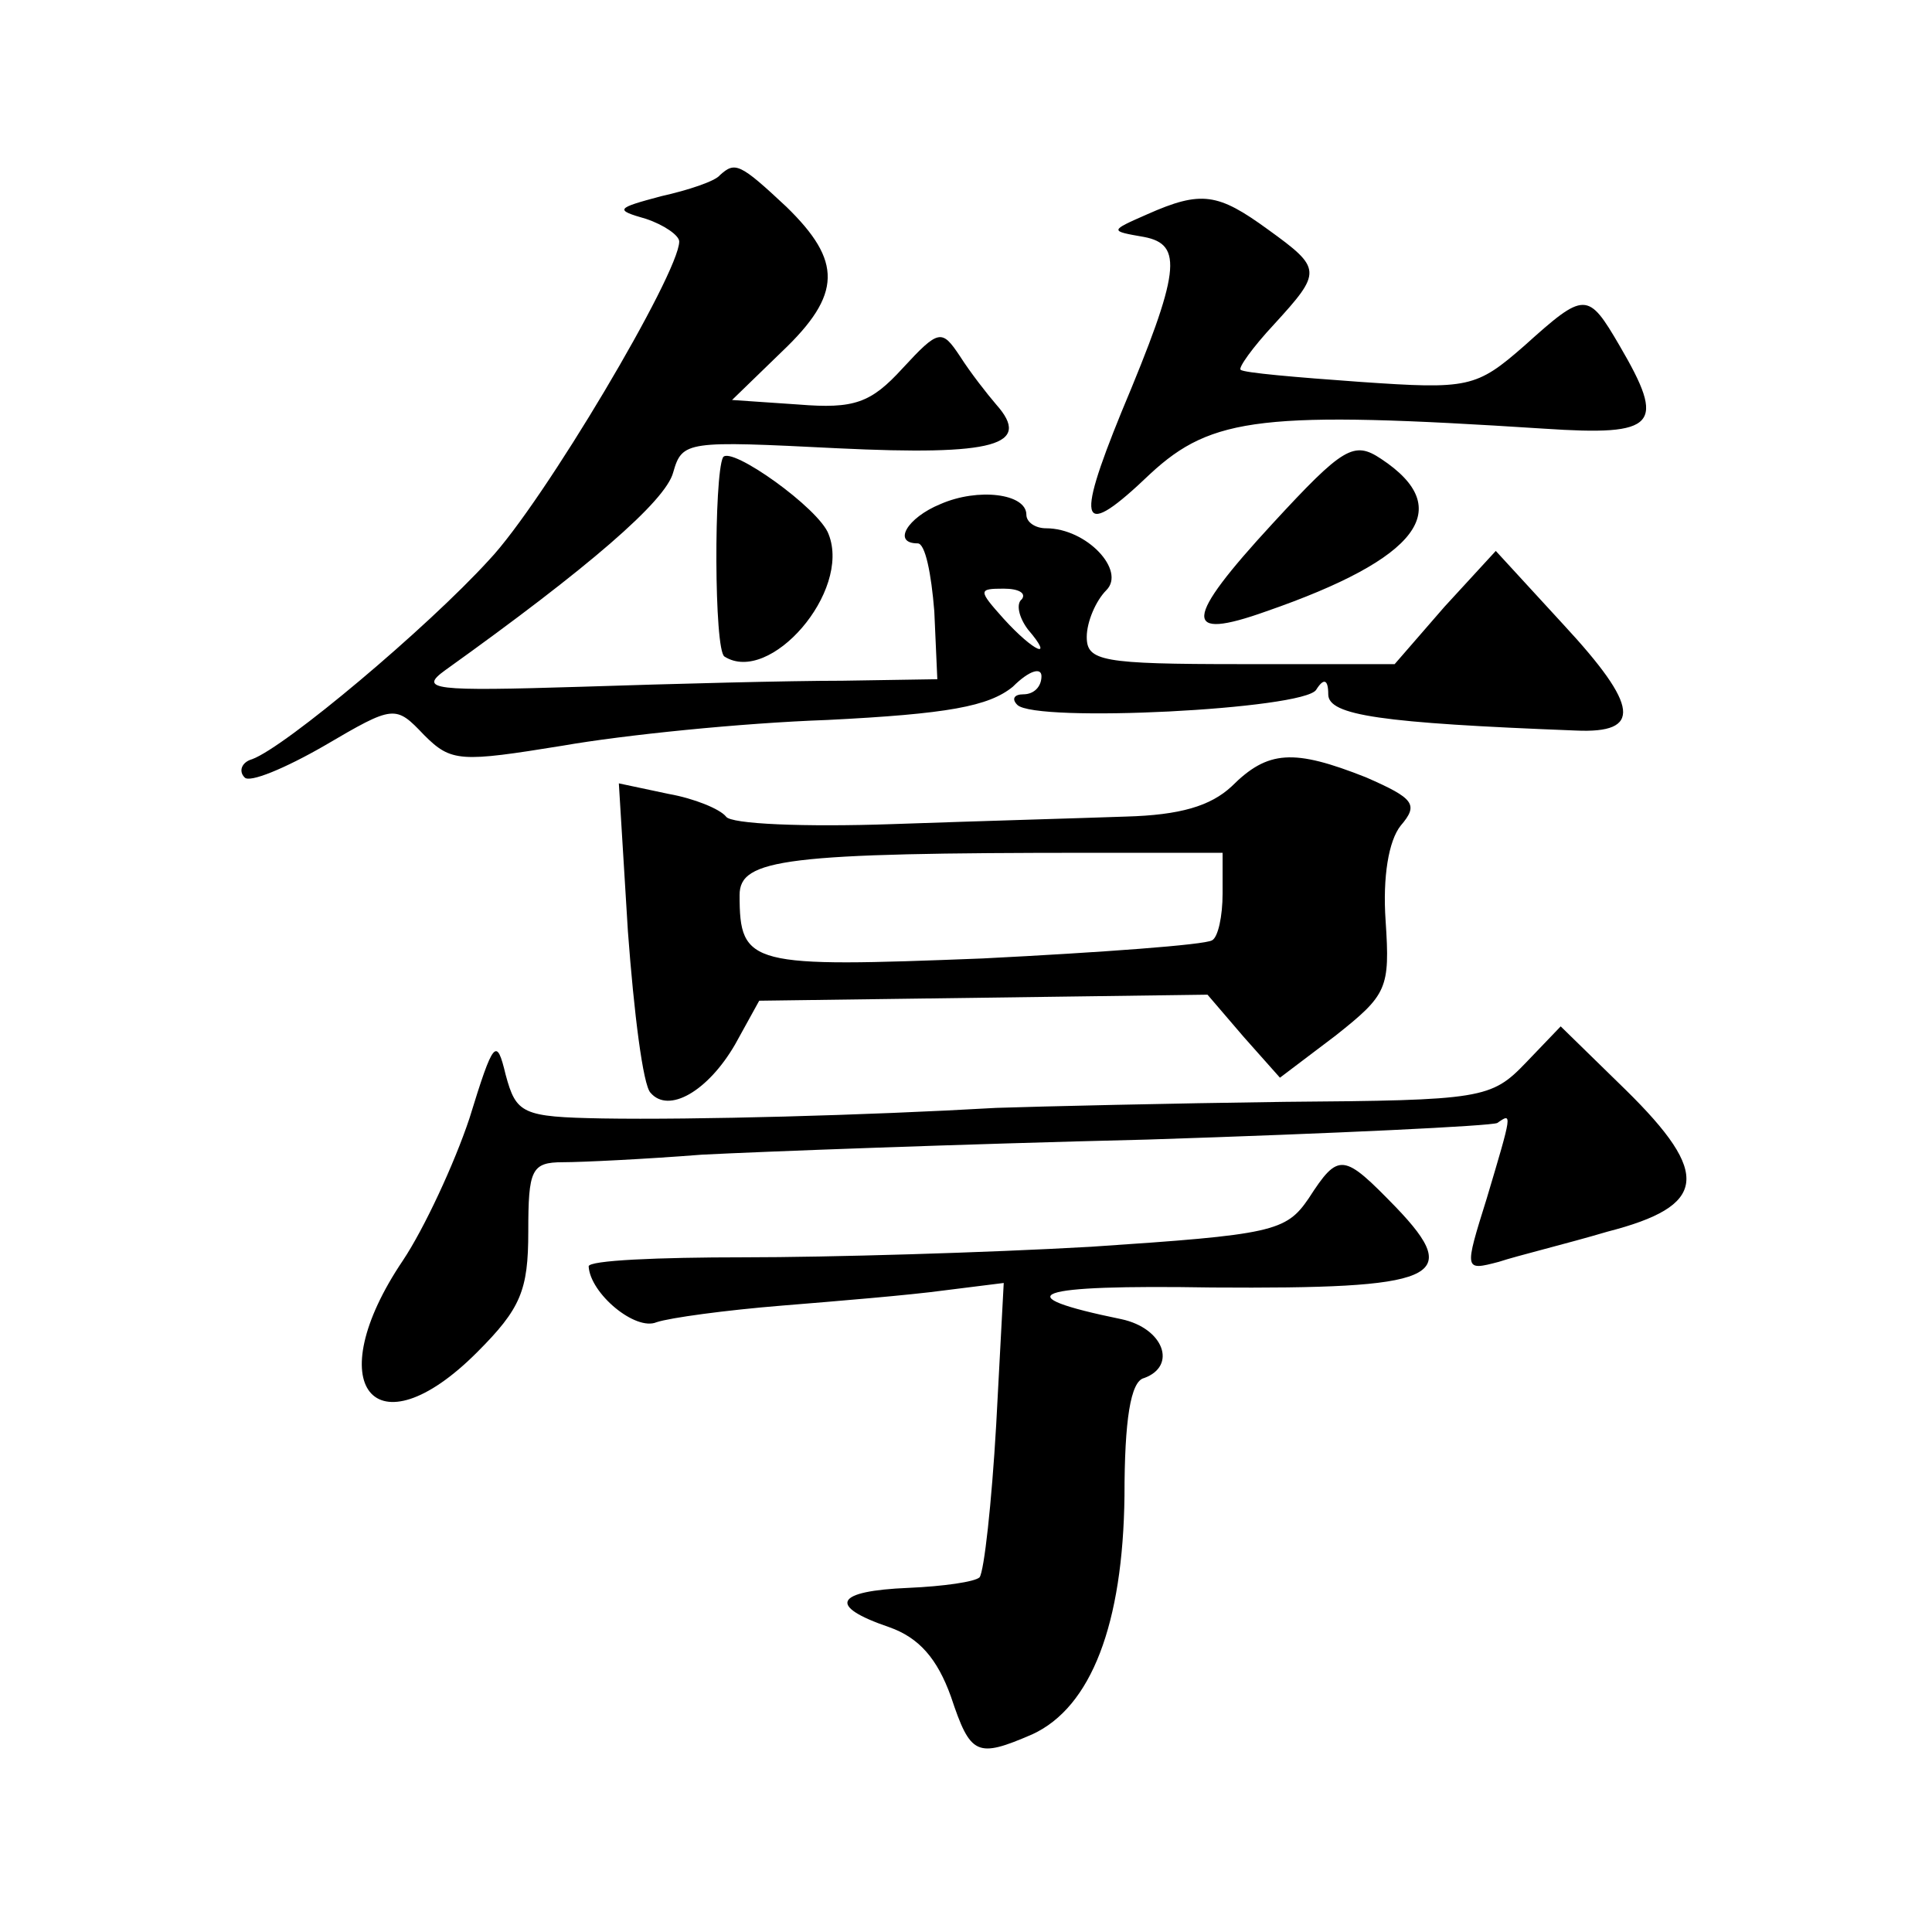<?xml version="1.0" standalone="no"?>
<!DOCTYPE svg PUBLIC "-//W3C//DTD SVG 20010904//EN"
 "http://www.w3.org/TR/2001/REC-SVG-20010904/DTD/svg10.dtd">
<svg version="1.0" xmlns="http://www.w3.org/2000/svg"
 width="128pt" height="128pt" viewBox="0 0 128 128"
 preserveAspectRatio="xMidYMid meet">
<g transform="translate(0,128) scale(0.1,-0.1)"
fill="#0" stroke="none">
<path d="M477 1164 c-3 -4 -21 -10 -39 -14 -30 -8 -31 -9 -10 -15 12 -4 22 -11
22 -15 0 -21 -90 -173 -126 -211 -41 -45 -135 -124 -157 -132 -7 -2 -9 -8 -5 -12
3 -4 27 6 53 21 46 27 47 27 66 7 18 -18 24 -18 92 -7 40 7 118 15 175 17 80 4
107 9 123 22 11 11 19 13 19 7 0 -7 -5 -12 -12 -12 -6 0 -8 -3 -4 -7 12 -12 190
-3 198 10 5 8 8 7 8 -3 0 -14 35 -19 164 -24 44 -2 42 16 -8 70 l-45 49 -34 -37
-33 -38 -102 0 c-92 0 -102 2 -102 18 0 10 6 24 13 31 13 13 -13 41 -40 41 -7 0
-13 4 -13 9 0 14 -32 18 -57 7 -22 -9 -32 -26 -15 -26 5 0 9 -20 11 -45 l2 -45
-63 -1 c-35 0 -112 -2 -173 -4 -98 -3 -108 -2 -90 11 95 68 146 112 151 131 6 21
9 21 109 16 104 -5 129 2 105 29 -6 7 -17 21 -24 32 -12 18 -14 18 -38 -8 -21 -23
-32 -27 -69 -24 l-44 3 33 32 c40 38 40 60 3 96 -31 29 -34 30 -44 21z m200 -281
c-4 -3 -2 -12 4 -20 18 -21 4 -15 -16 7 -17 19 -17 20 0 20 10 0 15 -3 12 -7z M760
1138 c-25 -11 -25 -11 -2 -15 26 -5 24 -23 -15 -116 -31 -76 -27 -85 19 -41 41
38 75 42 261 30 75 -5 81 2 50 55 -21 36 -23 36 -63 0 -32 -28 -37 -29 -109 -24
-42 3 -77 6 -79 8 -2 1 8 15 22 30 32 35 32 37 -4 63 -33 24 -44 26 -80 10z M843
933 c-59 -64 -60 -78 -4 -58 101 35 126 68 76 101 -18 12 -25 8 -72 -43z M479 977
c-6 -12 -6 -128 1 -132 30 -19 84 43 69 81 -6 17 -65 59 -70 51z M816 759 c-14
-13 -34 -19 -70 -20 -28 -1 -98 -3 -155 -5 -58 -2 -107 0 -110 5 -4 5 -21 12 -38
15 l-33 7 6 -98 c4 -54 10 -102 15 -107 12 -14 38 1 56 32 l16 29 149 2 148 2 24
-28 24 -27 37 28 c34 27 36 31 33 76 -2 29 2 53 10 63 12 14 9 18 -23 32 -48 19
-65 18 -89 -6z m-6 -71 c0 -15 -3 -29 -7 -31 -5 -3 -73 -8 -152 -12 -154 -6 -161
-5 -161 42 0 24 30 28 233 28 l87 0 0 -27z M1011 576 c-23 -24 -29 -25 -160 -26
-75 -1 -161 -3 -191 -4 -87 -5 -200 -8 -261 -7 -53 1 -57 3 -64 29 -6 25 -8 23
-24 -29 -10 -30 -30 -73 -44 -94 -56 -83 -19 -129 49 -61 29 29 34 41 34 80 0 41
2 46 23 46 12 0 54 2 92 5 39 2 171 7 295 10 124 4 228 9 232 11 10 7 10 7 -7 -50
-15 -48 -15 -48 8 -42 12 4 45 12 72 20 66 17 69 38 12 94 l-43 42 -23 -24z M867
486 c-15 -22 -24 -24 -144 -32 -70 -4 -174 -7 -230 -7 -57 0 -103 -2 -103 -6 1
-18 31 -43 45 -37 9 3 46 8 83 11 37 3 85 7 107 10 l40 5 -5 -94 c-3 -52 -8 -97
-11 -101 -3 -3 -24 -6 -47 -7 -49 -2 -54 -12 -13 -26 20 -7 32 -21 41 -46 13 -39
17 -41 54 -25 39 18 60 73 61 158 0 50 4 76 13 78 22 8 13 33 -15 39 -78 16 -60
23 60 21 149 -1 167 6 122 53 -35 36 -38 37 -58 6z"/>
</g>
</svg>
